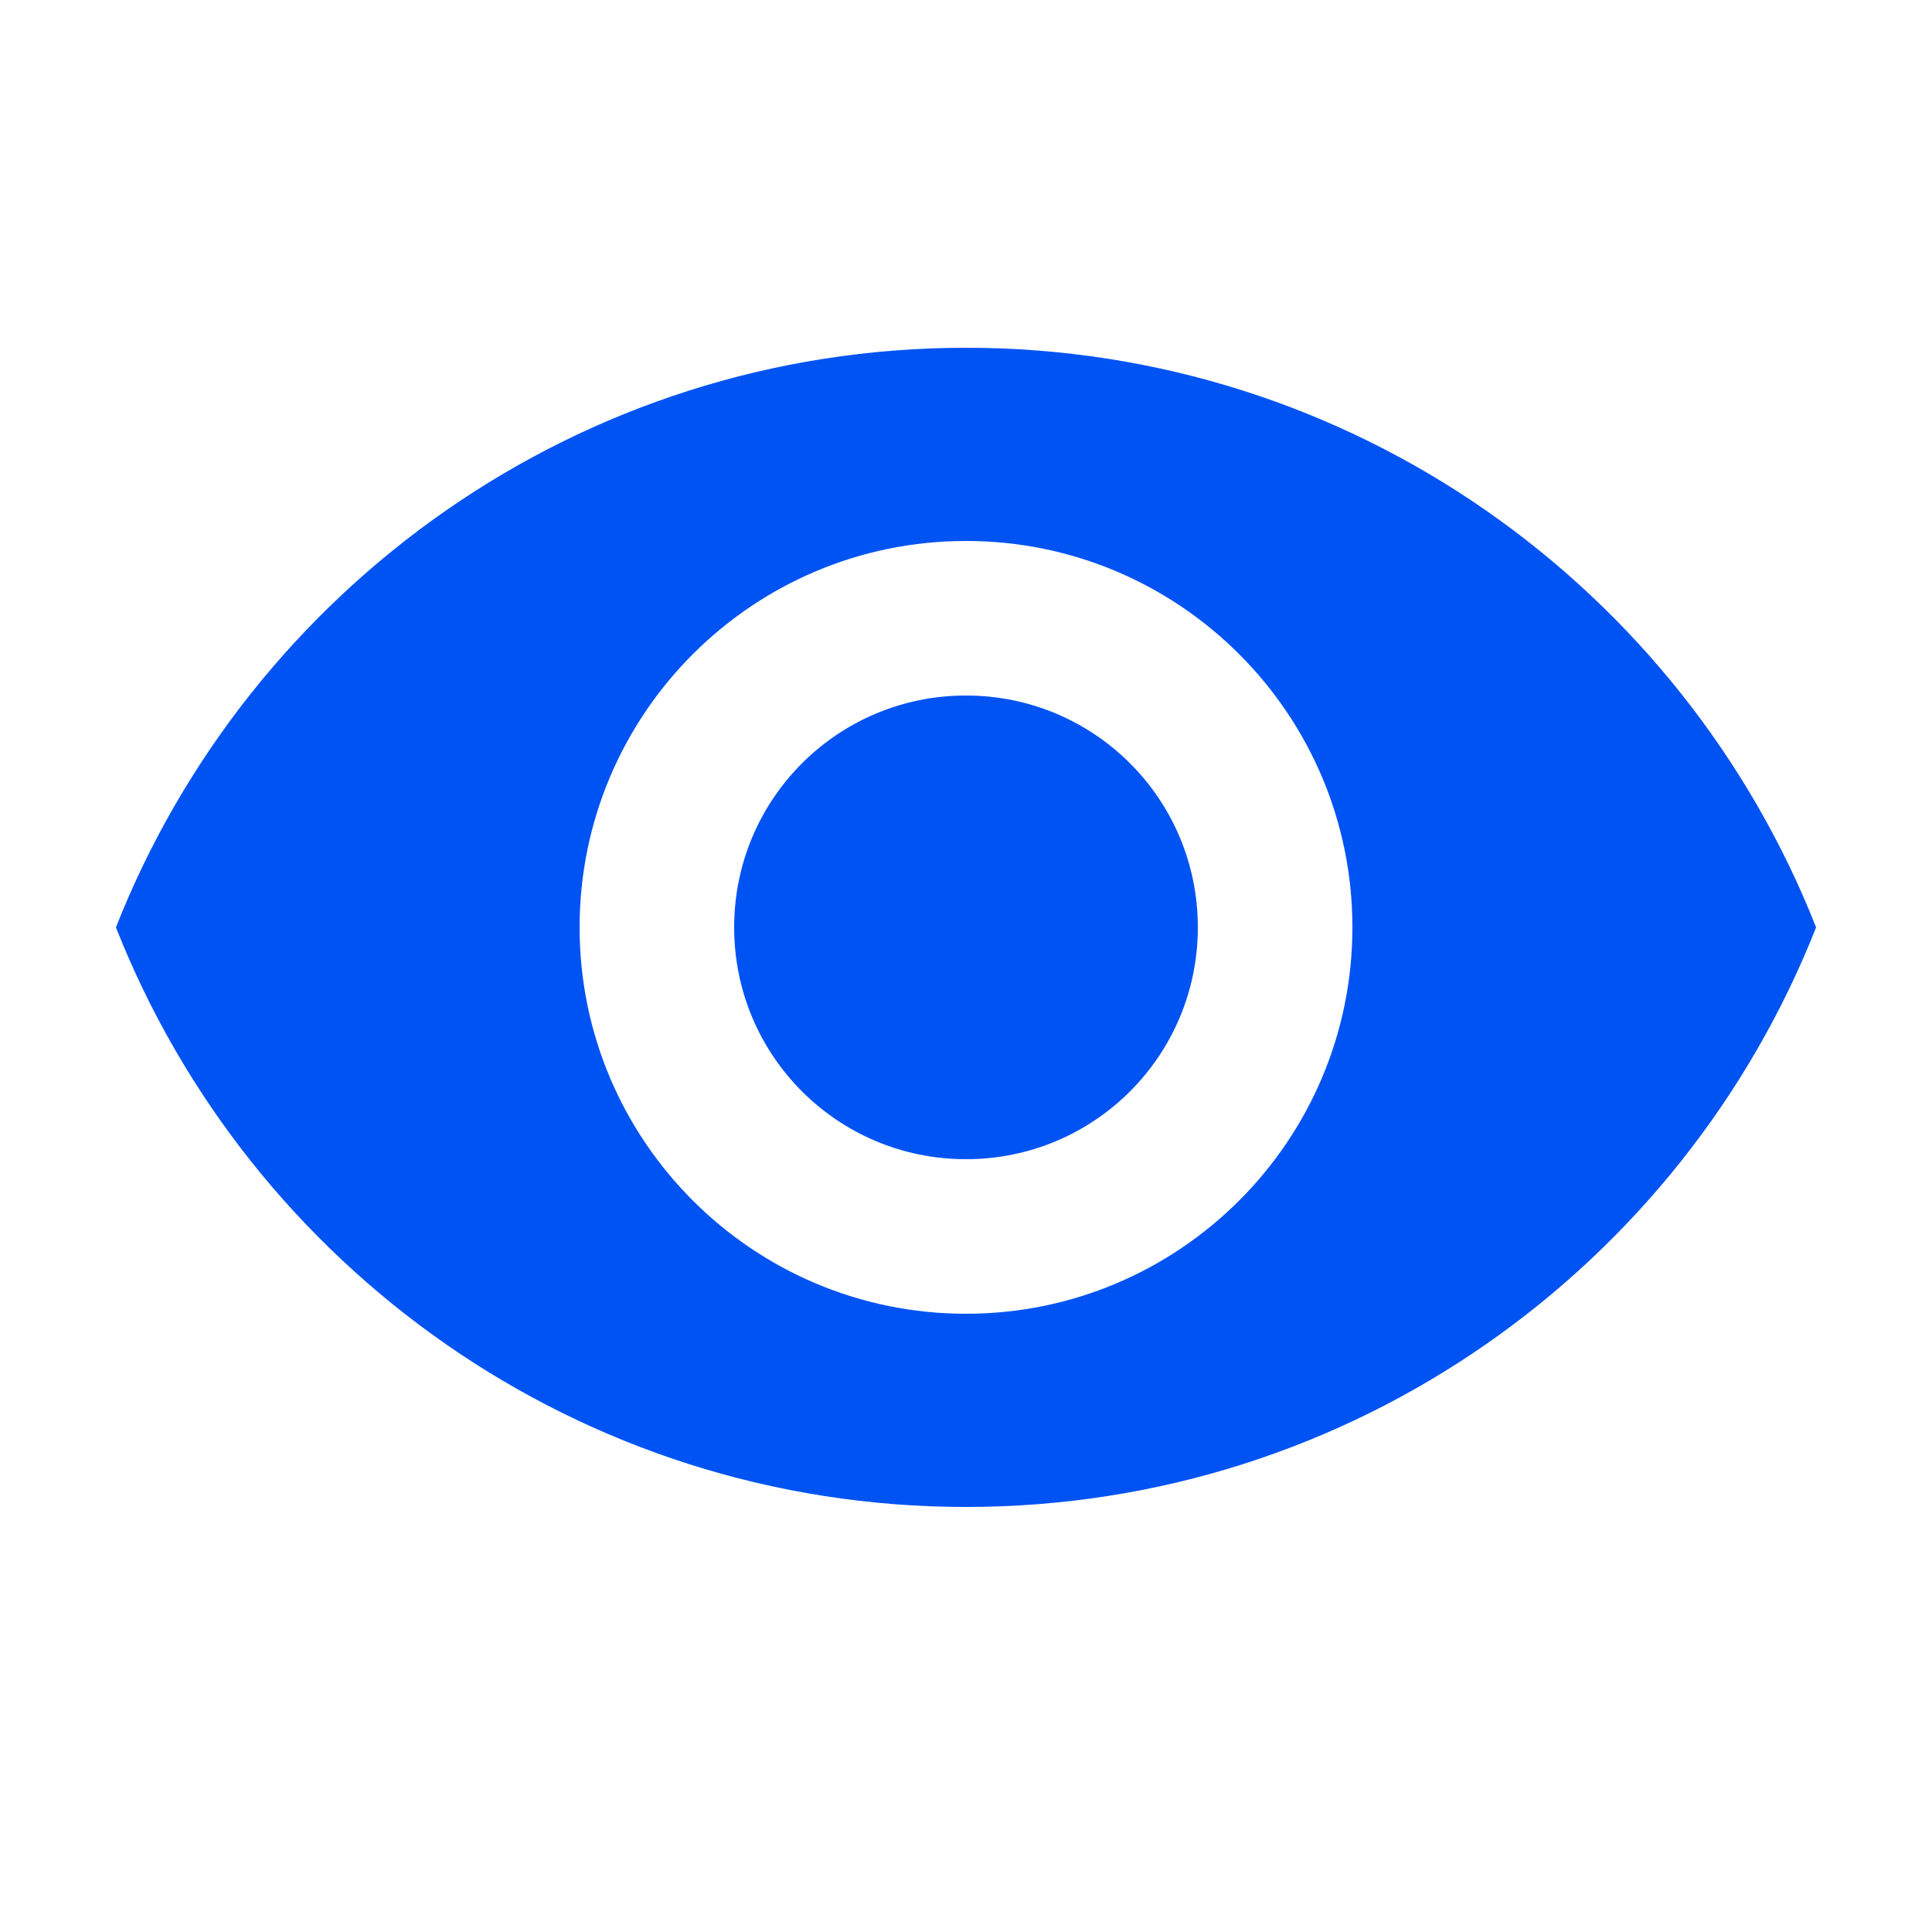 <svg width="25" height="25" viewBox="0 0 25 25" fill="none" xmlns="http://www.w3.org/2000/svg">
<g clip-path="url(#clip0_3916_674)">
<path d="M12.5 4.5C7.5 4.5 3.23 7.61 1.5 12C3.23 16.39 7.5 19.5 12.5 19.5C17.5 19.5 21.77 16.39 23.5 12C21.77 7.61 17.5 4.5 12.5 4.5ZM12.5 17C9.74 17 7.5 14.76 7.5 12C7.5 9.24 9.74 7 12.5 7C15.26 7 17.5 9.24 17.5 12C17.5 14.76 15.26 17 12.5 17ZM12.5 9C10.84 9 9.5 10.34 9.5 12C9.5 13.66 10.84 15 12.5 15C14.16 15 15.5 13.66 15.5 12C15.5 10.34 14.16 9 12.5 9Z" fill="#0053F3"/>
</g>
<defs>
<clipPath id="clip0_3916_674">
<rect width="24" height="24" fill="white" transform="translate(0.5 0.5)"/>
</clipPath>
</defs>
</svg>
